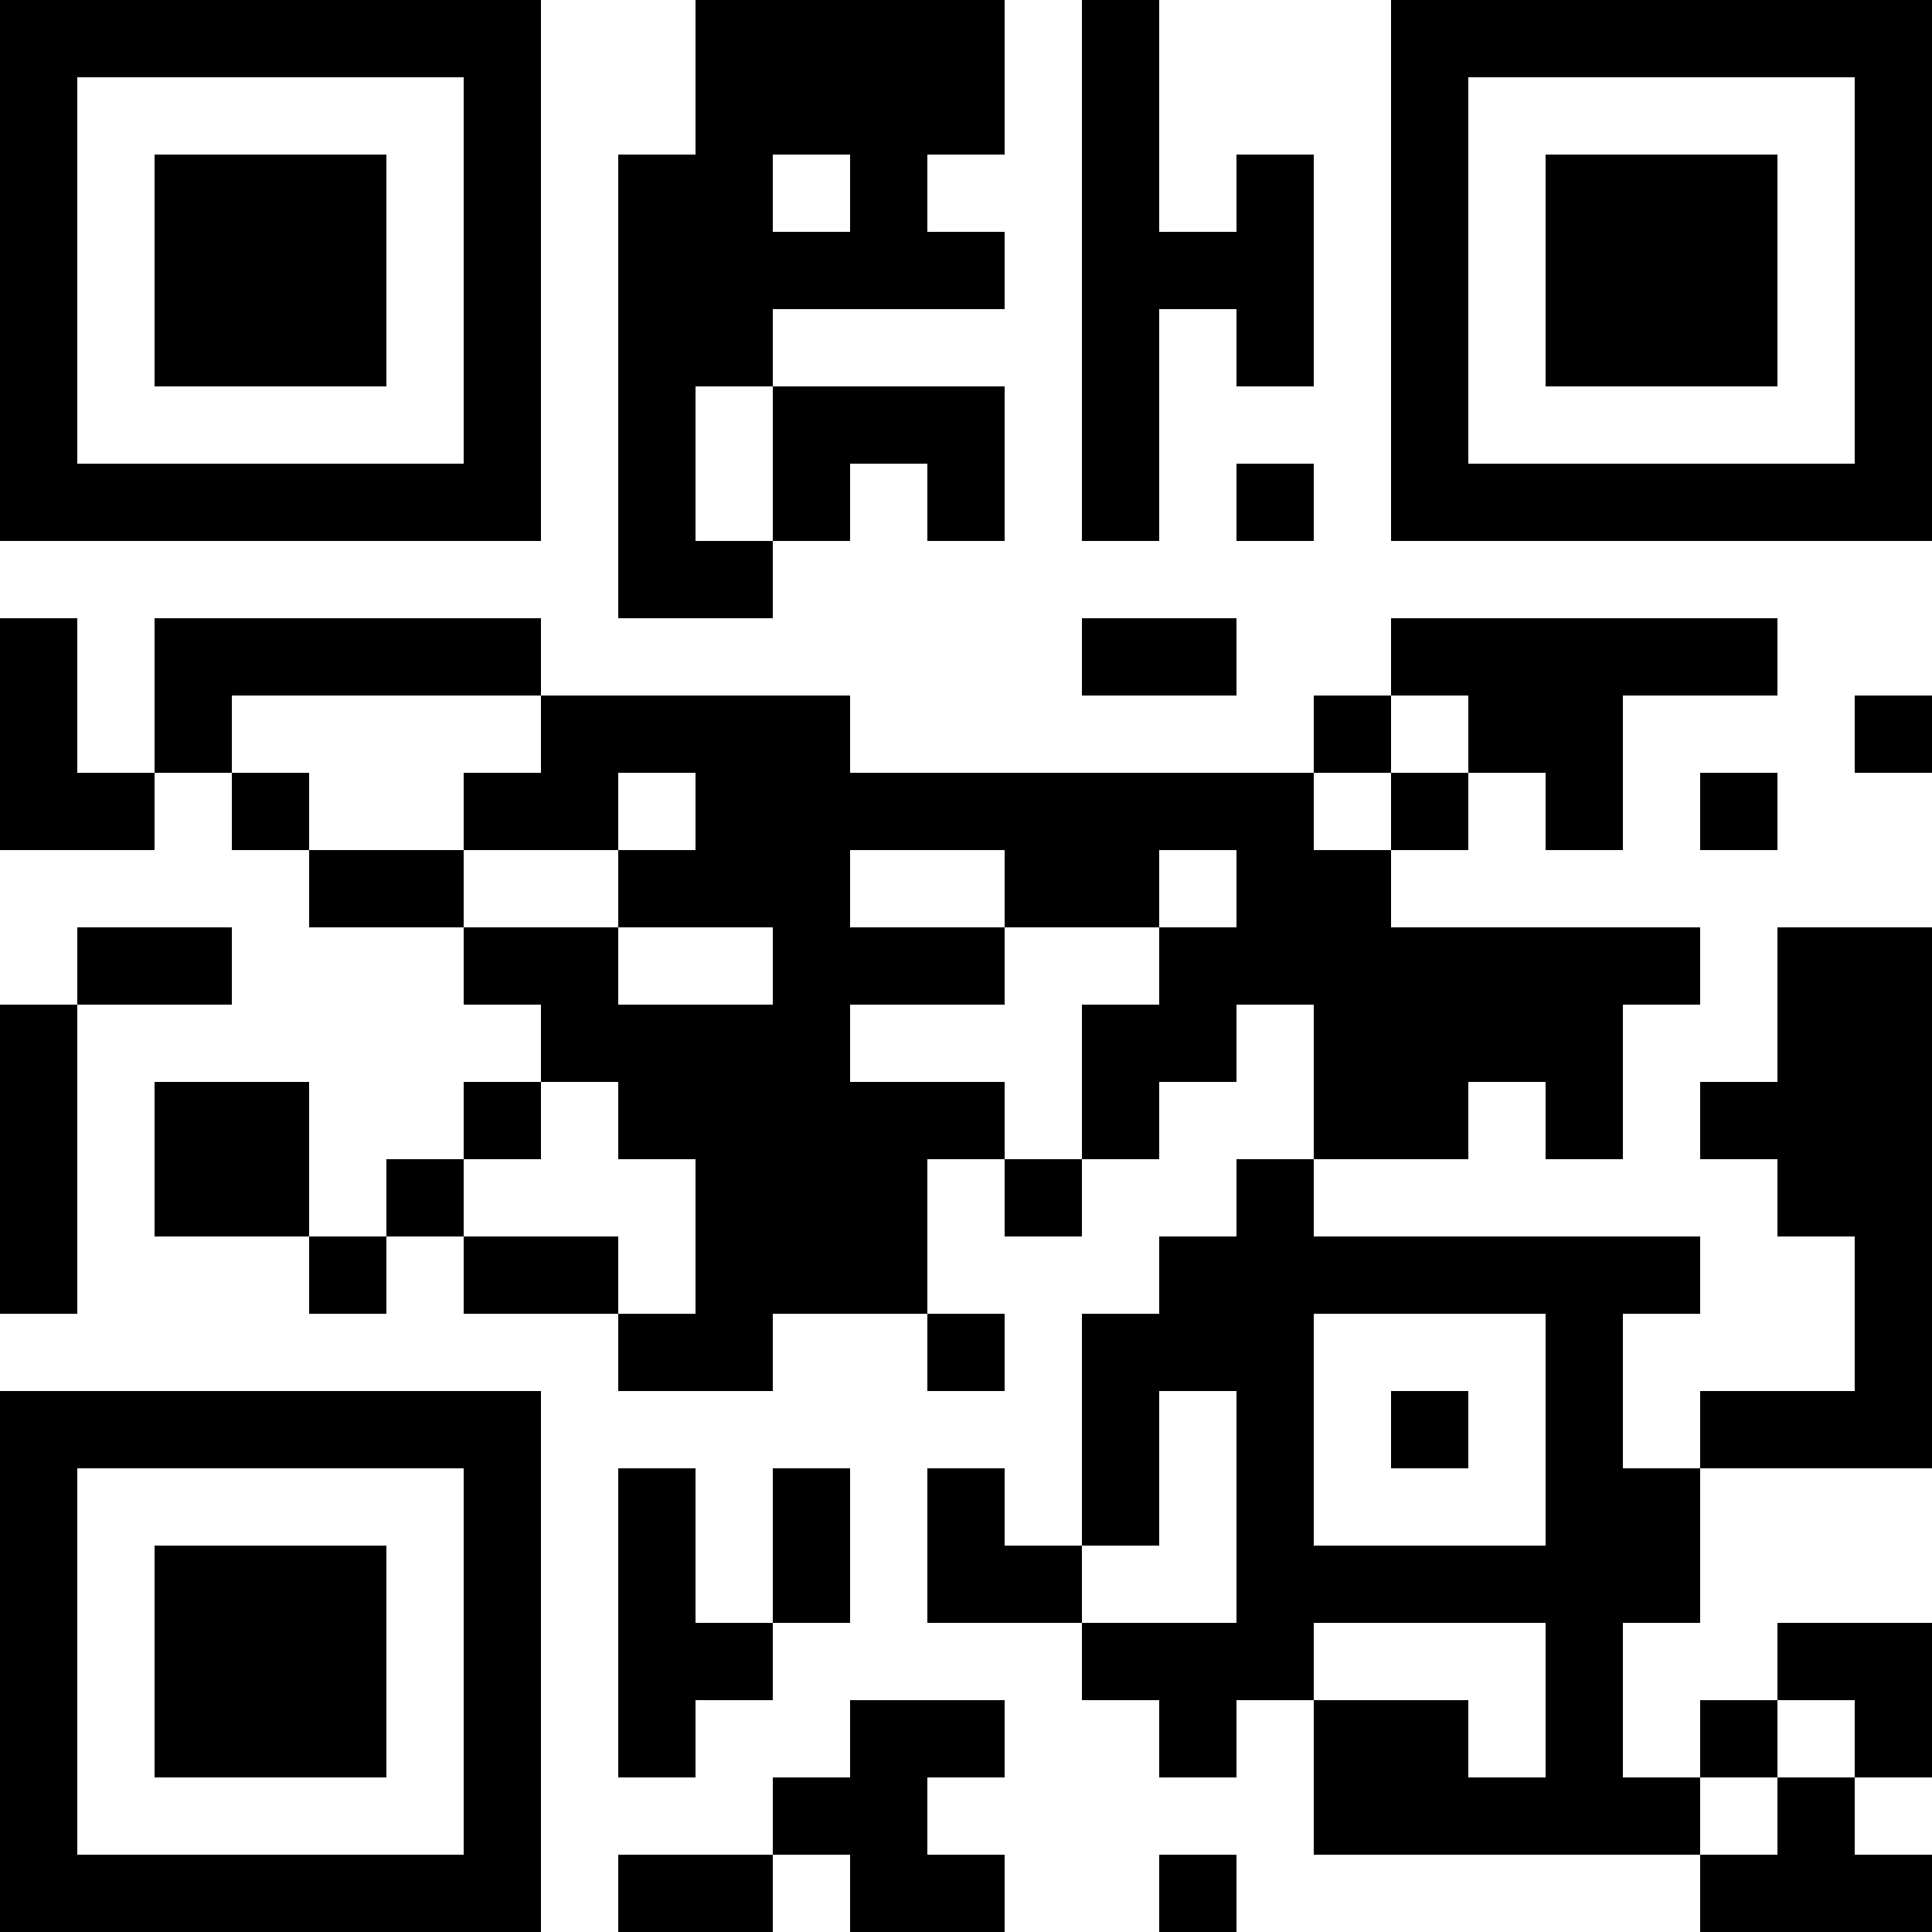<?xml version="1.0" encoding="UTF-8"?>
<svg xmlns="http://www.w3.org/2000/svg" version="1.1" width="300" height="300" viewBox="0 0 300 300"><rect x="0" y="0" width="300" height="300" fill="#ffffff"/><g transform="scale(12)"><g transform="translate(0,0)"><path fill-rule="evenodd" d="M9 0L9 2L8 2L8 8L10 8L10 7L11 7L11 6L12 6L12 7L13 7L13 5L10 5L10 4L13 4L13 3L12 3L12 2L13 2L13 0ZM14 0L14 7L15 7L15 4L16 4L16 5L17 5L17 2L16 2L16 3L15 3L15 0ZM10 2L10 3L11 3L11 2ZM9 5L9 7L10 7L10 5ZM16 6L16 7L17 7L17 6ZM0 8L0 11L2 11L2 10L3 10L3 11L4 11L4 12L6 12L6 13L7 13L7 14L6 14L6 15L5 15L5 16L4 16L4 14L2 14L2 16L4 16L4 17L5 17L5 16L6 16L6 17L8 17L8 18L10 18L10 17L12 17L12 18L13 18L13 17L12 17L12 15L13 15L13 16L14 16L14 15L15 15L15 14L16 14L16 13L17 13L17 15L16 15L16 16L15 16L15 17L14 17L14 20L13 20L13 19L12 19L12 21L14 21L14 22L15 22L15 23L16 23L16 22L17 22L17 24L22 24L22 25L25 25L25 24L24 24L24 23L25 23L25 21L23 21L23 22L22 22L22 23L21 23L21 21L22 21L22 19L25 19L25 12L23 12L23 14L22 14L22 15L23 15L23 16L24 16L24 18L22 18L22 19L21 19L21 17L22 17L22 16L17 16L17 15L19 15L19 14L20 14L20 15L21 15L21 13L22 13L22 12L18 12L18 11L19 11L19 10L20 10L20 11L21 11L21 9L23 9L23 8L18 8L18 9L17 9L17 10L11 10L11 9L7 9L7 8L2 8L2 10L1 10L1 8ZM14 8L14 9L16 9L16 8ZM3 9L3 10L4 10L4 11L6 11L6 12L8 12L8 13L10 13L10 12L8 12L8 11L9 11L9 10L8 10L8 11L6 11L6 10L7 10L7 9ZM18 9L18 10L17 10L17 11L18 11L18 10L19 10L19 9ZM24 9L24 10L25 10L25 9ZM22 10L22 11L23 11L23 10ZM11 11L11 12L13 12L13 13L11 13L11 14L13 14L13 15L14 15L14 13L15 13L15 12L16 12L16 11L15 11L15 12L13 12L13 11ZM1 12L1 13L0 13L0 17L1 17L1 13L3 13L3 12ZM7 14L7 15L6 15L6 16L8 16L8 17L9 17L9 15L8 15L8 14ZM17 17L17 20L20 20L20 17ZM15 18L15 20L14 20L14 21L16 21L16 18ZM18 18L18 19L19 19L19 18ZM8 19L8 23L9 23L9 22L10 22L10 21L11 21L11 19L10 19L10 21L9 21L9 19ZM17 21L17 22L19 22L19 23L20 23L20 21ZM11 22L11 23L10 23L10 24L8 24L8 25L10 25L10 24L11 24L11 25L13 25L13 24L12 24L12 23L13 23L13 22ZM23 22L23 23L22 23L22 24L23 24L23 23L24 23L24 22ZM15 24L15 25L16 25L16 24ZM0 0L7 0L7 7L0 7ZM1 1L1 6L6 6L6 1ZM2 2L5 2L5 5L2 5ZM18 0L25 0L25 7L18 7ZM19 1L19 6L24 6L24 1ZM20 2L23 2L23 5L20 5ZM0 18L7 18L7 25L0 25ZM1 19L1 24L6 24L6 19ZM2 20L5 20L5 23L2 23Z" fill="#000000"/></g></g></svg>
